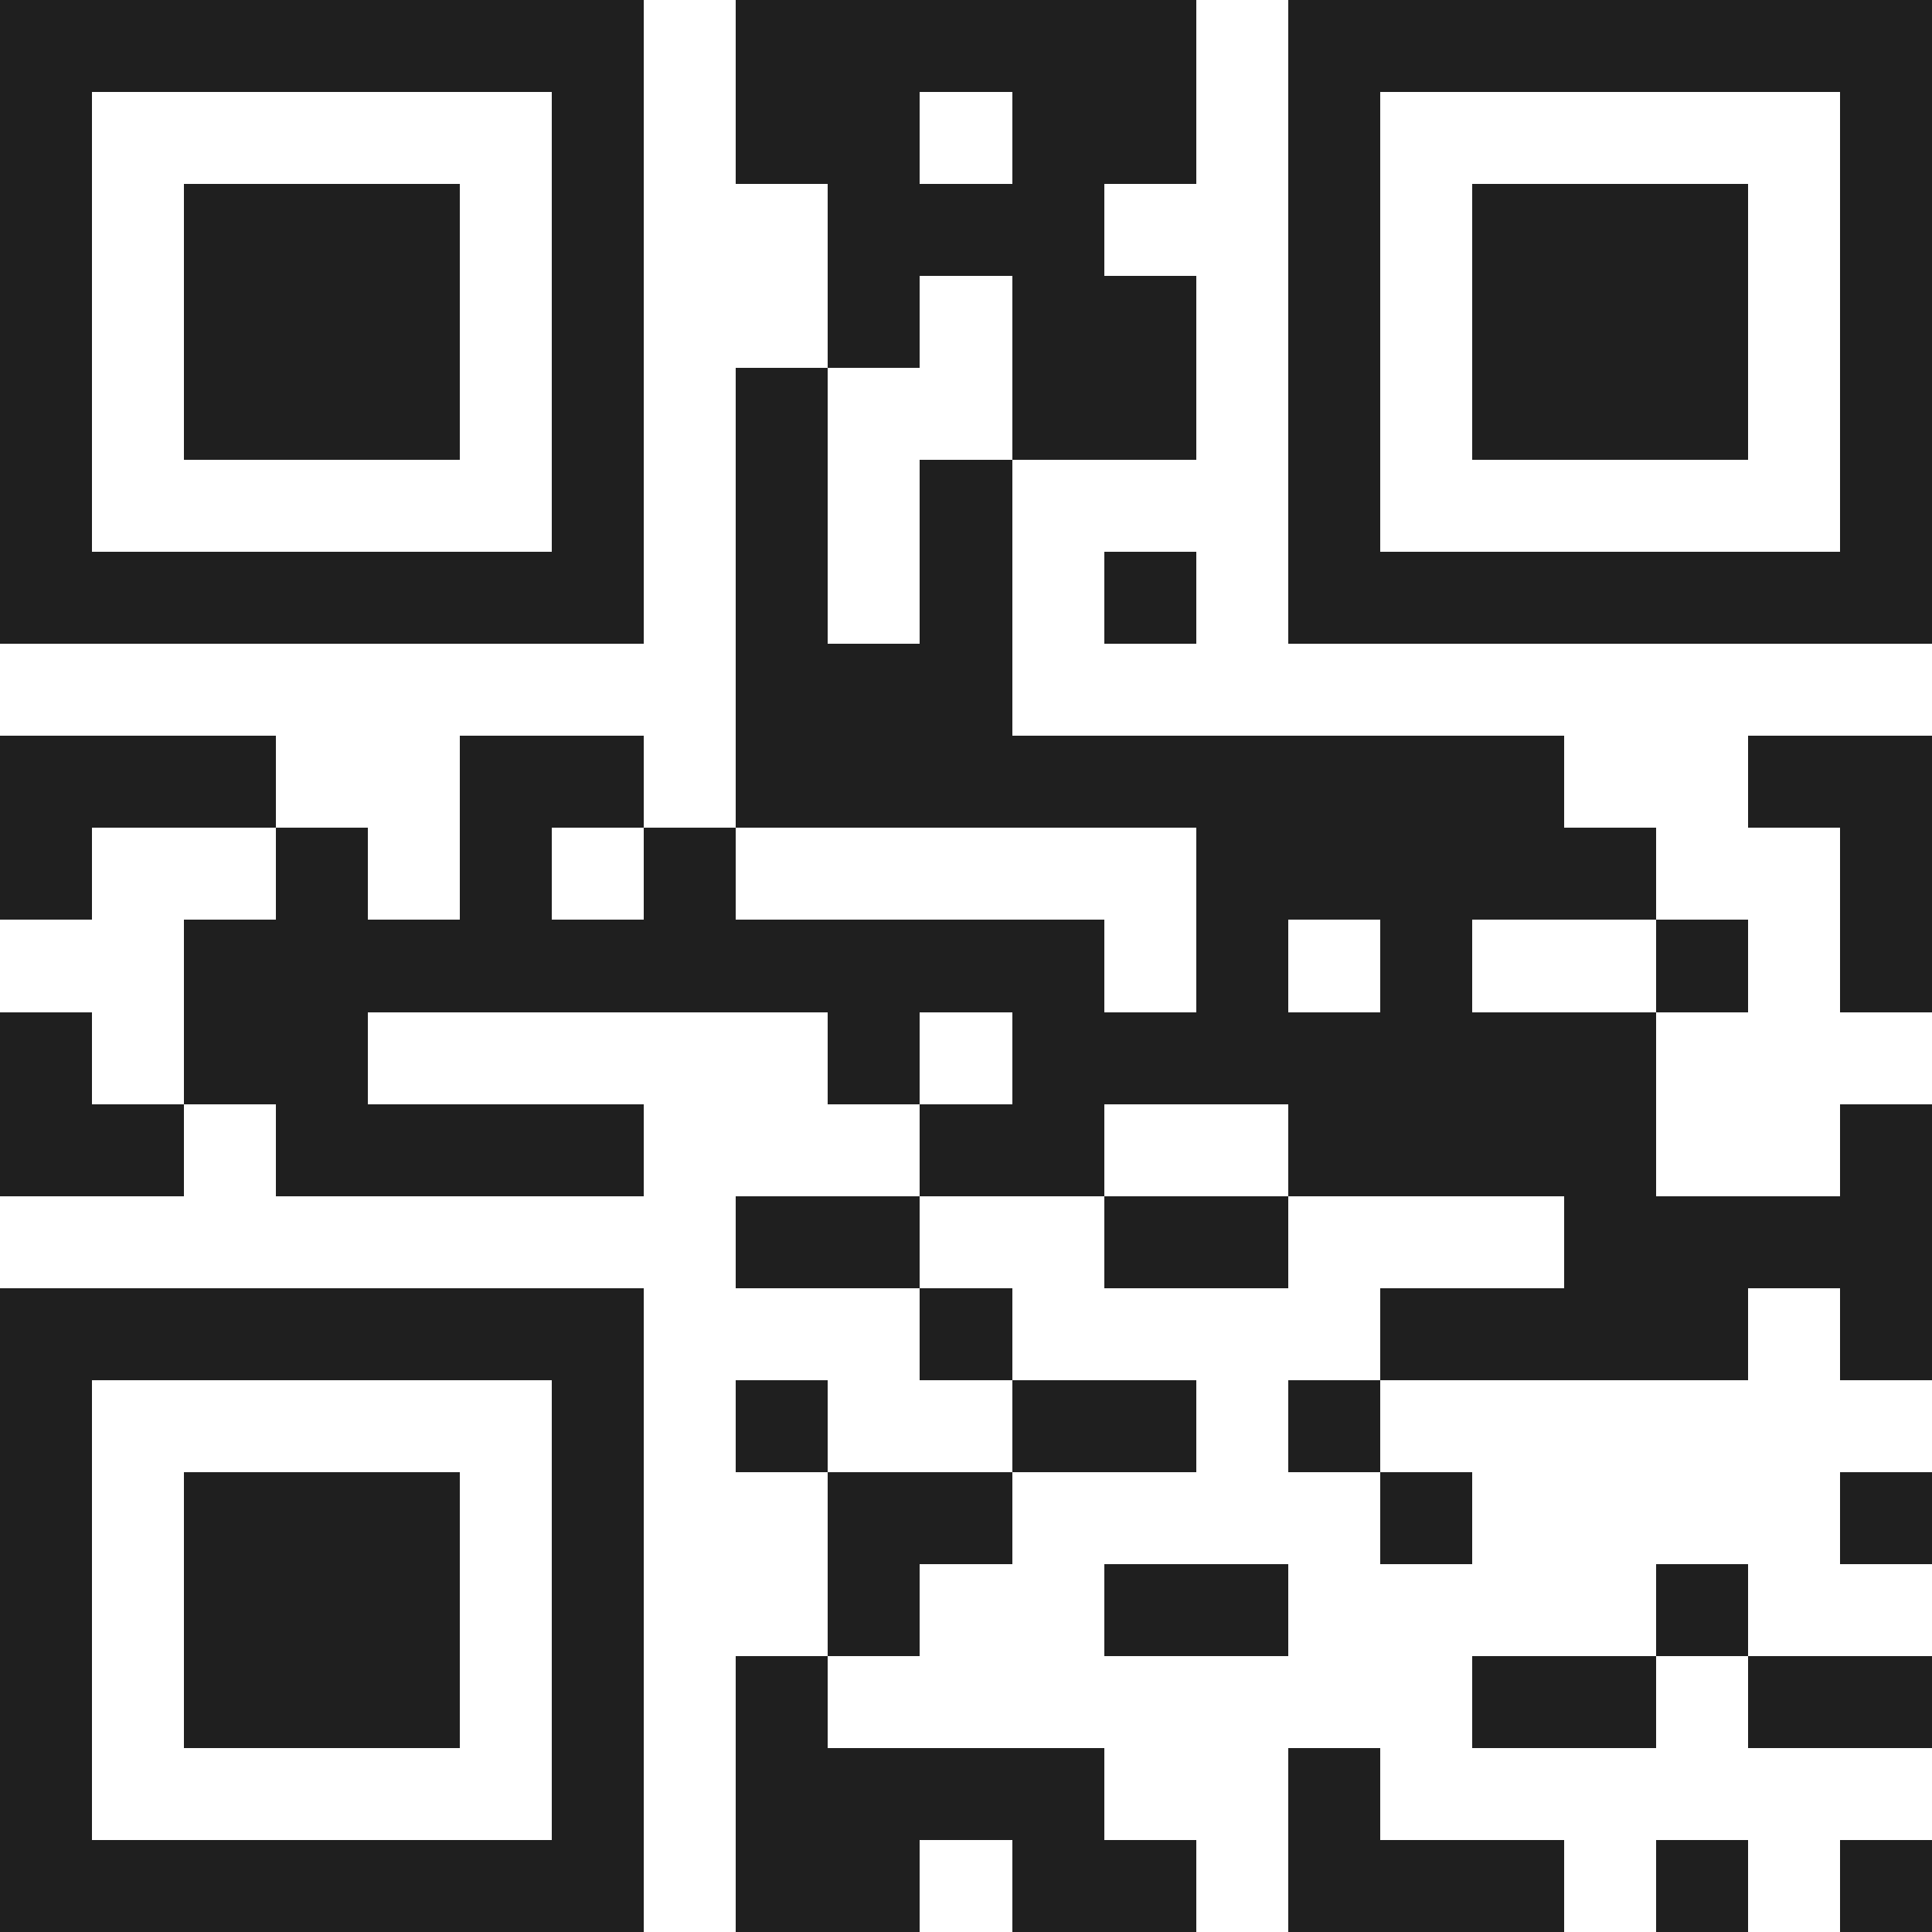 <svg xmlns="http://www.w3.org/2000/svg" viewBox="0 0 21 21" shape-rendering="crispEdges"><path fill="#ffffff" d="M0 0h21v21H0z"/><path stroke="#1f1f1f" d="M0 0.5h7m1 0h5m1 0h7M0 1.5h1m5 0h1m1 0h2m1 0h2m1 0h1m5 0h1M0 2.5h1m1 0h3m1 0h1m2 0h3m2 0h1m1 0h3m1 0h1M0 3.5h1m1 0h3m1 0h1m2 0h1m1 0h2m1 0h1m1 0h3m1 0h1M0 4.5h1m1 0h3m1 0h1m1 0h1m2 0h2m1 0h1m1 0h3m1 0h1M0 5.5h1m5 0h1m1 0h1m1 0h1m3 0h1m5 0h1M0 6.5h7m1 0h1m1 0h1m1 0h1m1 0h7M8 7.5h3M0 8.5h3m2 0h2m1 0h9m2 0h2M0 9.5h1m2 0h1m1 0h1m1 0h1m5 0h5m2 0h1M2 10.5h10m1 0h1m1 0h1m2 0h1m1 0h1M0 11.5h1m1 0h2m5 0h1m1 0h7M0 12.5h2m1 0h4m3 0h2m2 0h4m2 0h1M8 13.5h2m2 0h2m3 0h4M0 14.5h7m3 0h1m4 0h4m1 0h1M0 15.5h1m5 0h1m1 0h1m2 0h2m1 0h1M0 16.5h1m1 0h3m1 0h1m2 0h2m4 0h1m4 0h1M0 17.5h1m1 0h3m1 0h1m2 0h1m2 0h2m4 0h1M0 18.5h1m1 0h3m1 0h1m1 0h1m7 0h2m1 0h2M0 19.5h1m5 0h1m1 0h4m2 0h1M0 20.5h7m1 0h2m1 0h2m1 0h3m1 0h1m1 0h1"/></svg>
